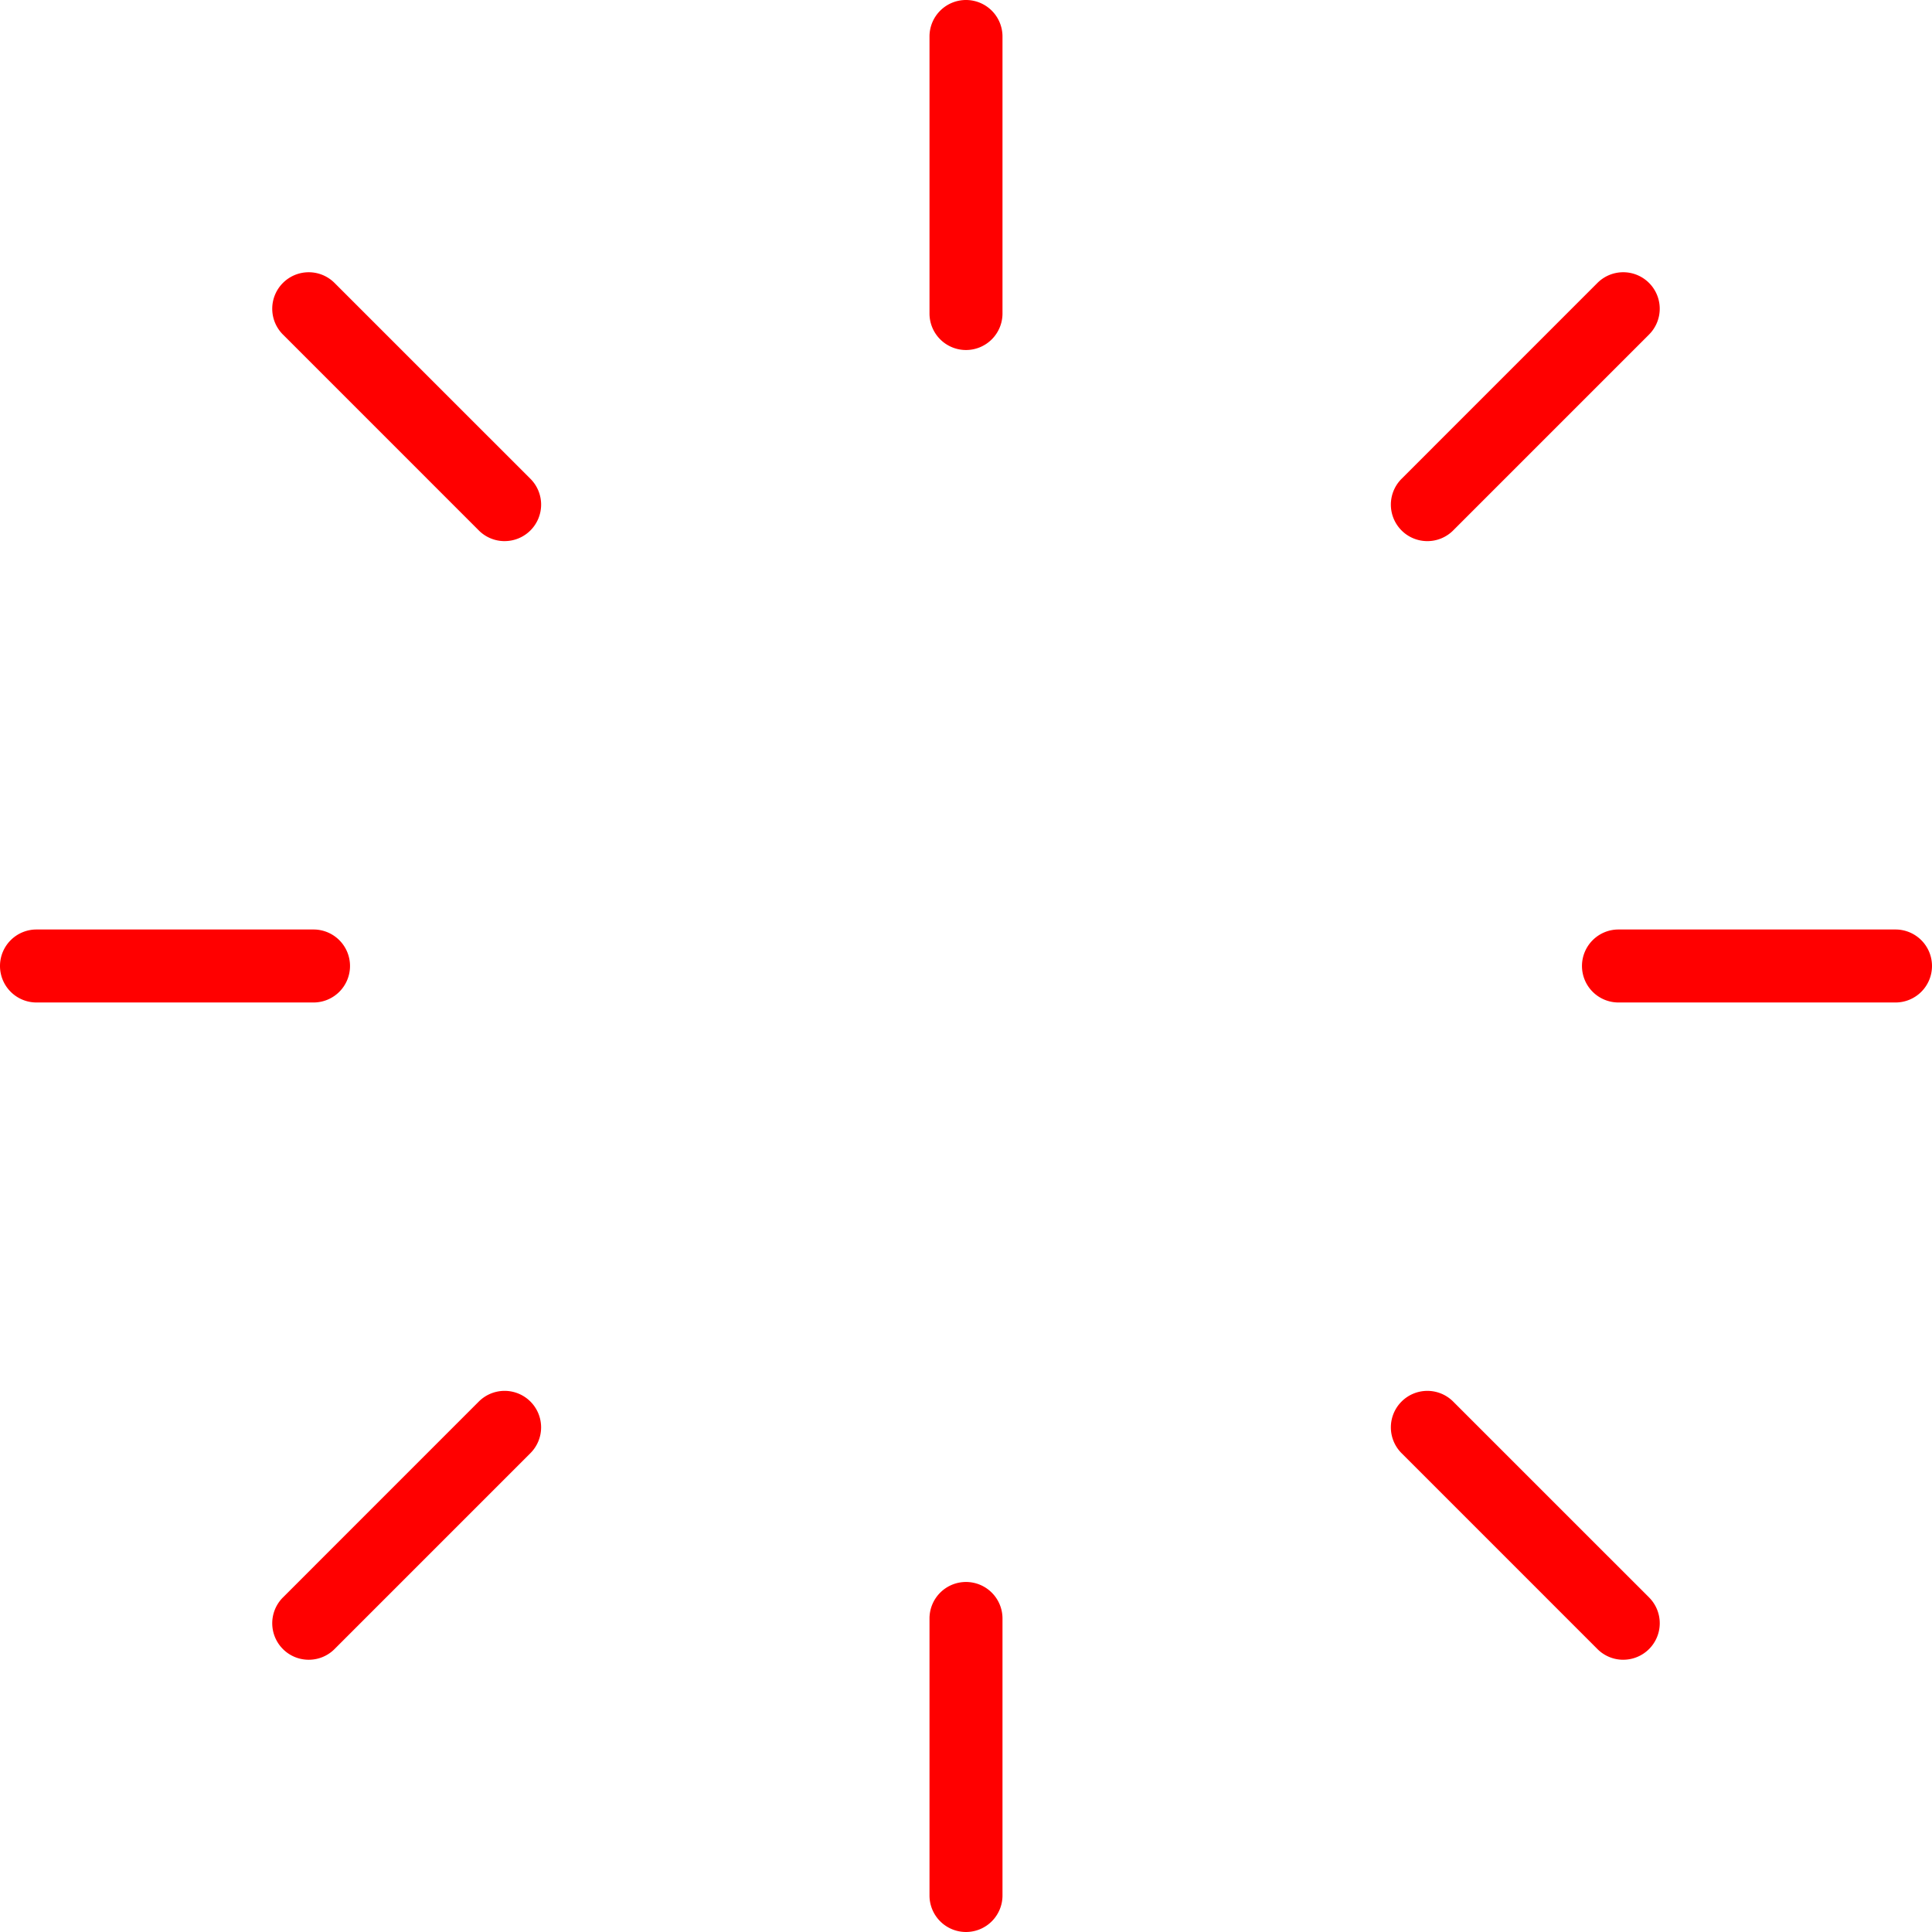 <svg xmlns="http://www.w3.org/2000/svg" width="264.695" height="264.694" viewBox="0 0 264.695 264.694"><g transform="translate(-934.502 -301.502)"><path d="M0,42.954a5,5,0,0,1-5-5V0A5,5,0,0,1,0-5,5,5,0,0,1,5,0V37.954A5,5,0,0,1,0,42.954Z" transform="translate(1066.849 306.502)" fill="red"/><path d="M0,42.954a5,5,0,0,1-5-5V0A5,5,0,0,1,0-5,5,5,0,0,1,5,0V37.954A5,5,0,0,1,0,42.954Z" transform="translate(1066.849 523.242)" fill="red"/><path d="M37.954,5H0A5,5,0,0,1-5,0,5,5,0,0,1,0-5H37.954a5,5,0,0,1,5,5A5,5,0,0,1,37.954,5Z" transform="translate(939.502 433.848)" fill="red"/><path d="M37.954,5H0A5,5,0,0,1-5,0,5,5,0,0,1,0-5H37.954a5,5,0,0,1,5,5A5,5,0,0,1,37.954,5Z" transform="translate(1156.242 433.848)" fill="red"/><path d="M26.838,31.838A4.984,4.984,0,0,1,23.3,30.373L-3.536,3.536a5,5,0,0,1,0-7.071,5,5,0,0,1,7.071,0L30.373,23.3a5,5,0,0,1-3.536,8.536Z" transform="translate(976.801 343.801)" fill="red"/><path d="M26.838,31.838A4.984,4.984,0,0,1,23.3,30.373L-3.536,3.536a5,5,0,0,1,0-7.071,5,5,0,0,1,7.071,0L30.373,23.3a5,5,0,0,1-3.536,8.536Z" transform="translate(1130.059 497.059)" fill="red"/><path d="M0,31.838a4.984,4.984,0,0,1-3.536-1.464,5,5,0,0,1,0-7.071L23.3-3.536a5,5,0,0,1,7.071,0,5,5,0,0,1,0,7.071L3.536,30.373A4.984,4.984,0,0,1,0,31.838Z" transform="translate(976.801 497.059)" fill="red"/><path d="M0,31.838a4.984,4.984,0,0,1-3.536-1.464,5,5,0,0,1,0-7.071L23.3-3.536a5,5,0,0,1,7.071,0,5,5,0,0,1,0,7.071L3.536,30.373A4.984,4.984,0,0,1,0,31.838Z" transform="translate(1130.059 343.801)" fill="red"/></g></svg>